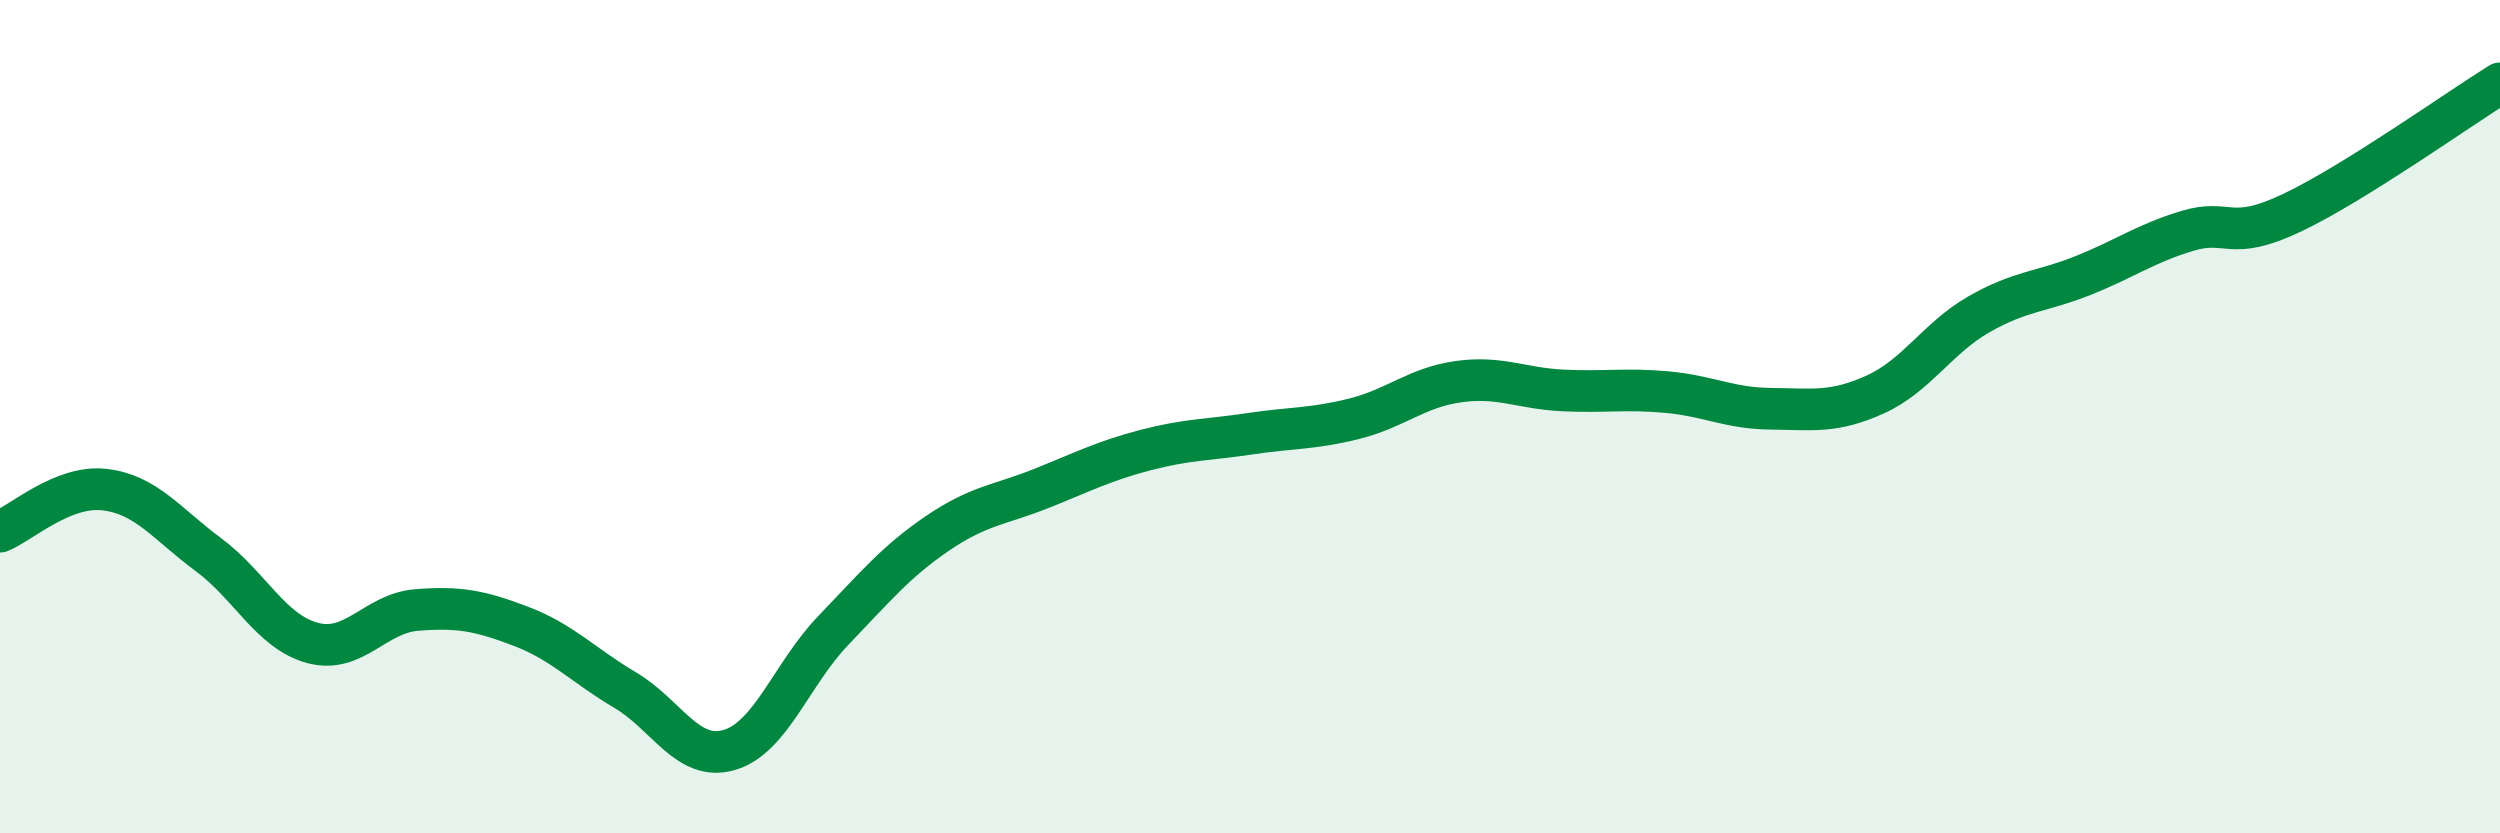 
    <svg width="60" height="20" viewBox="0 0 60 20" xmlns="http://www.w3.org/2000/svg">
      <path
        d="M 0,12.76 C 0.5,12.56 1.5,11.64 2.5,11.75 C 3.5,11.86 4,12.57 5,13.31 C 6,14.05 6.5,15.16 7.5,15.43 C 8.5,15.7 9,14.72 10,14.64 C 11,14.56 11.5,14.65 12.5,15.03 C 13.5,15.41 14,15.97 15,16.56 C 16,17.15 16.5,18.29 17.5,18 C 18.5,17.71 19,16.17 20,15.13 C 21,14.09 21.5,13.48 22.5,12.8 C 23.5,12.12 24,12.12 25,11.72 C 26,11.32 26.5,11.06 27.5,10.8 C 28.5,10.54 29,10.56 30,10.41 C 31,10.26 31.5,10.3 32.5,10.05 C 33.5,9.8 34,9.3 35,9.16 C 36,9.02 36.5,9.32 37.5,9.37 C 38.5,9.42 39,9.32 40,9.41 C 41,9.5 41.5,9.8 42.5,9.81 C 43.5,9.82 44,9.92 45,9.47 C 46,9.02 46.5,8.11 47.5,7.54 C 48.5,6.97 49,7.01 50,6.61 C 51,6.21 51.5,5.84 52.5,5.54 C 53.5,5.24 53.5,5.82 55,5.11 C 56.5,4.4 59,2.62 60,2L60 20L0 20Z"
        fill="#008740"
        opacity="0.1"
        stroke-linecap="round"
        stroke-linejoin="round"
      />
      <path
        d="M 0,12.76 C 0.5,12.56 1.5,11.64 2.5,11.75 C 3.5,11.86 4,12.57 5,13.31 C 6,14.05 6.5,15.16 7.5,15.43 C 8.5,15.7 9,14.72 10,14.64 C 11,14.56 11.5,14.65 12.5,15.03 C 13.5,15.41 14,15.97 15,16.56 C 16,17.15 16.5,18.29 17.5,18 C 18.5,17.71 19,16.17 20,15.13 C 21,14.09 21.5,13.48 22.5,12.8 C 23.5,12.12 24,12.12 25,11.72 C 26,11.32 26.5,11.06 27.5,10.8 C 28.5,10.54 29,10.56 30,10.41 C 31,10.26 31.5,10.3 32.5,10.05 C 33.5,9.8 34,9.3 35,9.16 C 36,9.02 36.5,9.32 37.5,9.37 C 38.5,9.42 39,9.32 40,9.41 C 41,9.5 41.5,9.8 42.5,9.81 C 43.5,9.82 44,9.92 45,9.47 C 46,9.02 46.5,8.11 47.5,7.54 C 48.5,6.97 49,7.01 50,6.61 C 51,6.21 51.5,5.84 52.5,5.54 C 53.5,5.24 53.5,5.82 55,5.11 C 56.5,4.4 59,2.62 60,2"
        stroke="#008740"
        stroke-width="1"
        fill="none"
        stroke-linecap="round"
        stroke-linejoin="round"
      />
    </svg>
  